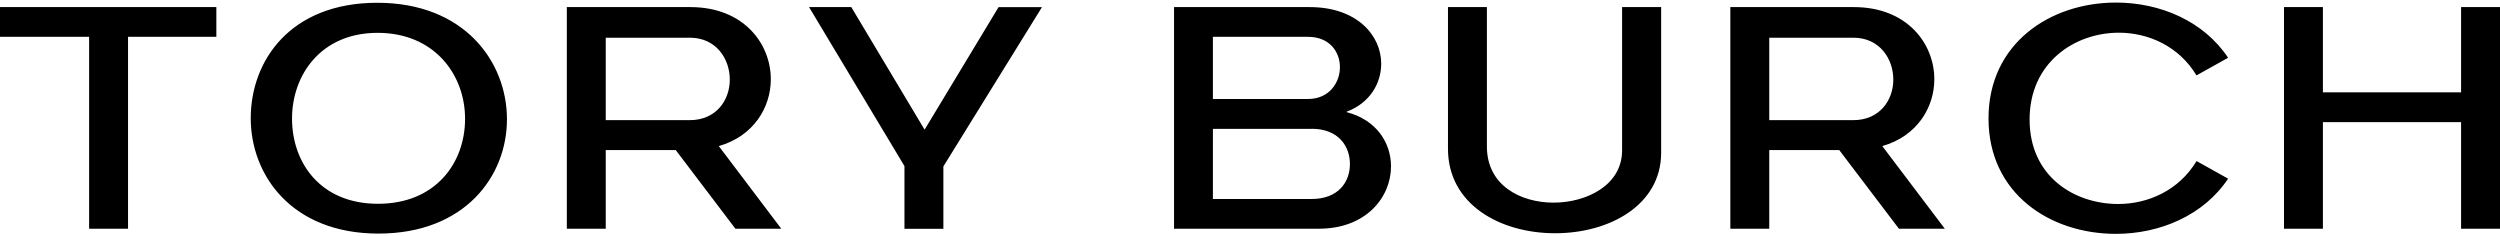 <svg xmlns="http://www.w3.org/2000/svg" viewBox="0 0 370 35">
<path d="M370 1.05h-5.76v12.62h-20.45V1.05h-5.76v32.8h5.76V18.08h20.45v15.77H370V1.05Zm-44.91 22.79c-2.61 4.33-7.16 6.35-11.59 6.35-6.47 0-13.12-4.04-13.12-12.5s6.69-12.85 13.21-12.85c4.4 0 8.91 2.02 11.49 6.32l4.68-2.61C326.14 3.11 319.7.38 313.17.38c-9.74 0-18.87 6.03-18.87 17.15s9.1 17.08 18.85 17.08c6.52 0 12.99-2.73 16.61-8.17l-4.68-2.61Zm-46.51-2.22c5.19-1.48 7.7-5.76 7.7-9.89 0-5.24-3.99-10.68-11.91-10.68h-18.28v32.8h5.76V22.21h10.36l8.83 11.64h6.79l-9.25-12.23ZM274.3 5.58c3.91 0 5.91 3.15 5.91 6.2s-2.02 6-5.91 6h-12.45V5.58h12.45Zm-28.45-4.53h-5.78v21.21c0 5.19-5.32 7.73-10.14 7.73s-9.87-2.49-9.87-8.32V1.05h-5.76v20.97c0 8.24 7.73 12.5 15.85 12.5s15.7-4.21 15.7-11.91V1.05Zm-39.98 23.57c0-3.47-2.14-6.87-6.55-8.02l-.02-.07c3.45-1.28 5.12-4.21 5.12-7.11 0-4.13-3.54-8.37-10.58-8.37h-20.08v32.8h21.43c6.99 0 10.68-4.65 10.68-9.23m-7.56-14.69c0 2.34-1.62 4.72-4.72 4.72h-14.08v-9.2h14.08c3.2 0 4.72 2.24 4.72 4.48m-4.18 9.13c3.96 0 5.66 2.58 5.66 5.22s-1.7 5.17-5.66 5.17h-14.62V19.07h14.62ZM147.79 1.05l-10.95 18.14-10.85-18.14h-6.25l14.12 23.53v9.28h5.76v-9.23l14.59-23.57h-6.42Zm-41.41 20.57c5.19-1.48 7.7-5.76 7.7-9.89 0-5.24-3.99-10.68-11.91-10.68H83.89v32.8h5.76V22.21h10.36l8.83 11.64h6.79l-9.25-12.23ZM102.1 5.58c3.91 0 5.91 3.15 5.91 6.2s-2.02 6-5.91 6H89.65V5.58h12.45ZM75.03 17.66C75.03 9.15 68.75.41 55.84.41S37.11 9.02 37.11 17.49s6.1 17.08 18.9 17.08 19.02-8.51 19.02-16.91m-6.2-.07c0 6.5-4.33 12.57-12.89 12.57s-12.72-6.13-12.72-12.6 4.28-12.7 12.67-12.7 12.94 6.18 12.94 12.72M32.01 1.05H0v4.4h13.19v28.4h5.76V5.45h13.07v-4.4Z" style="fill:currentColor" /></svg>